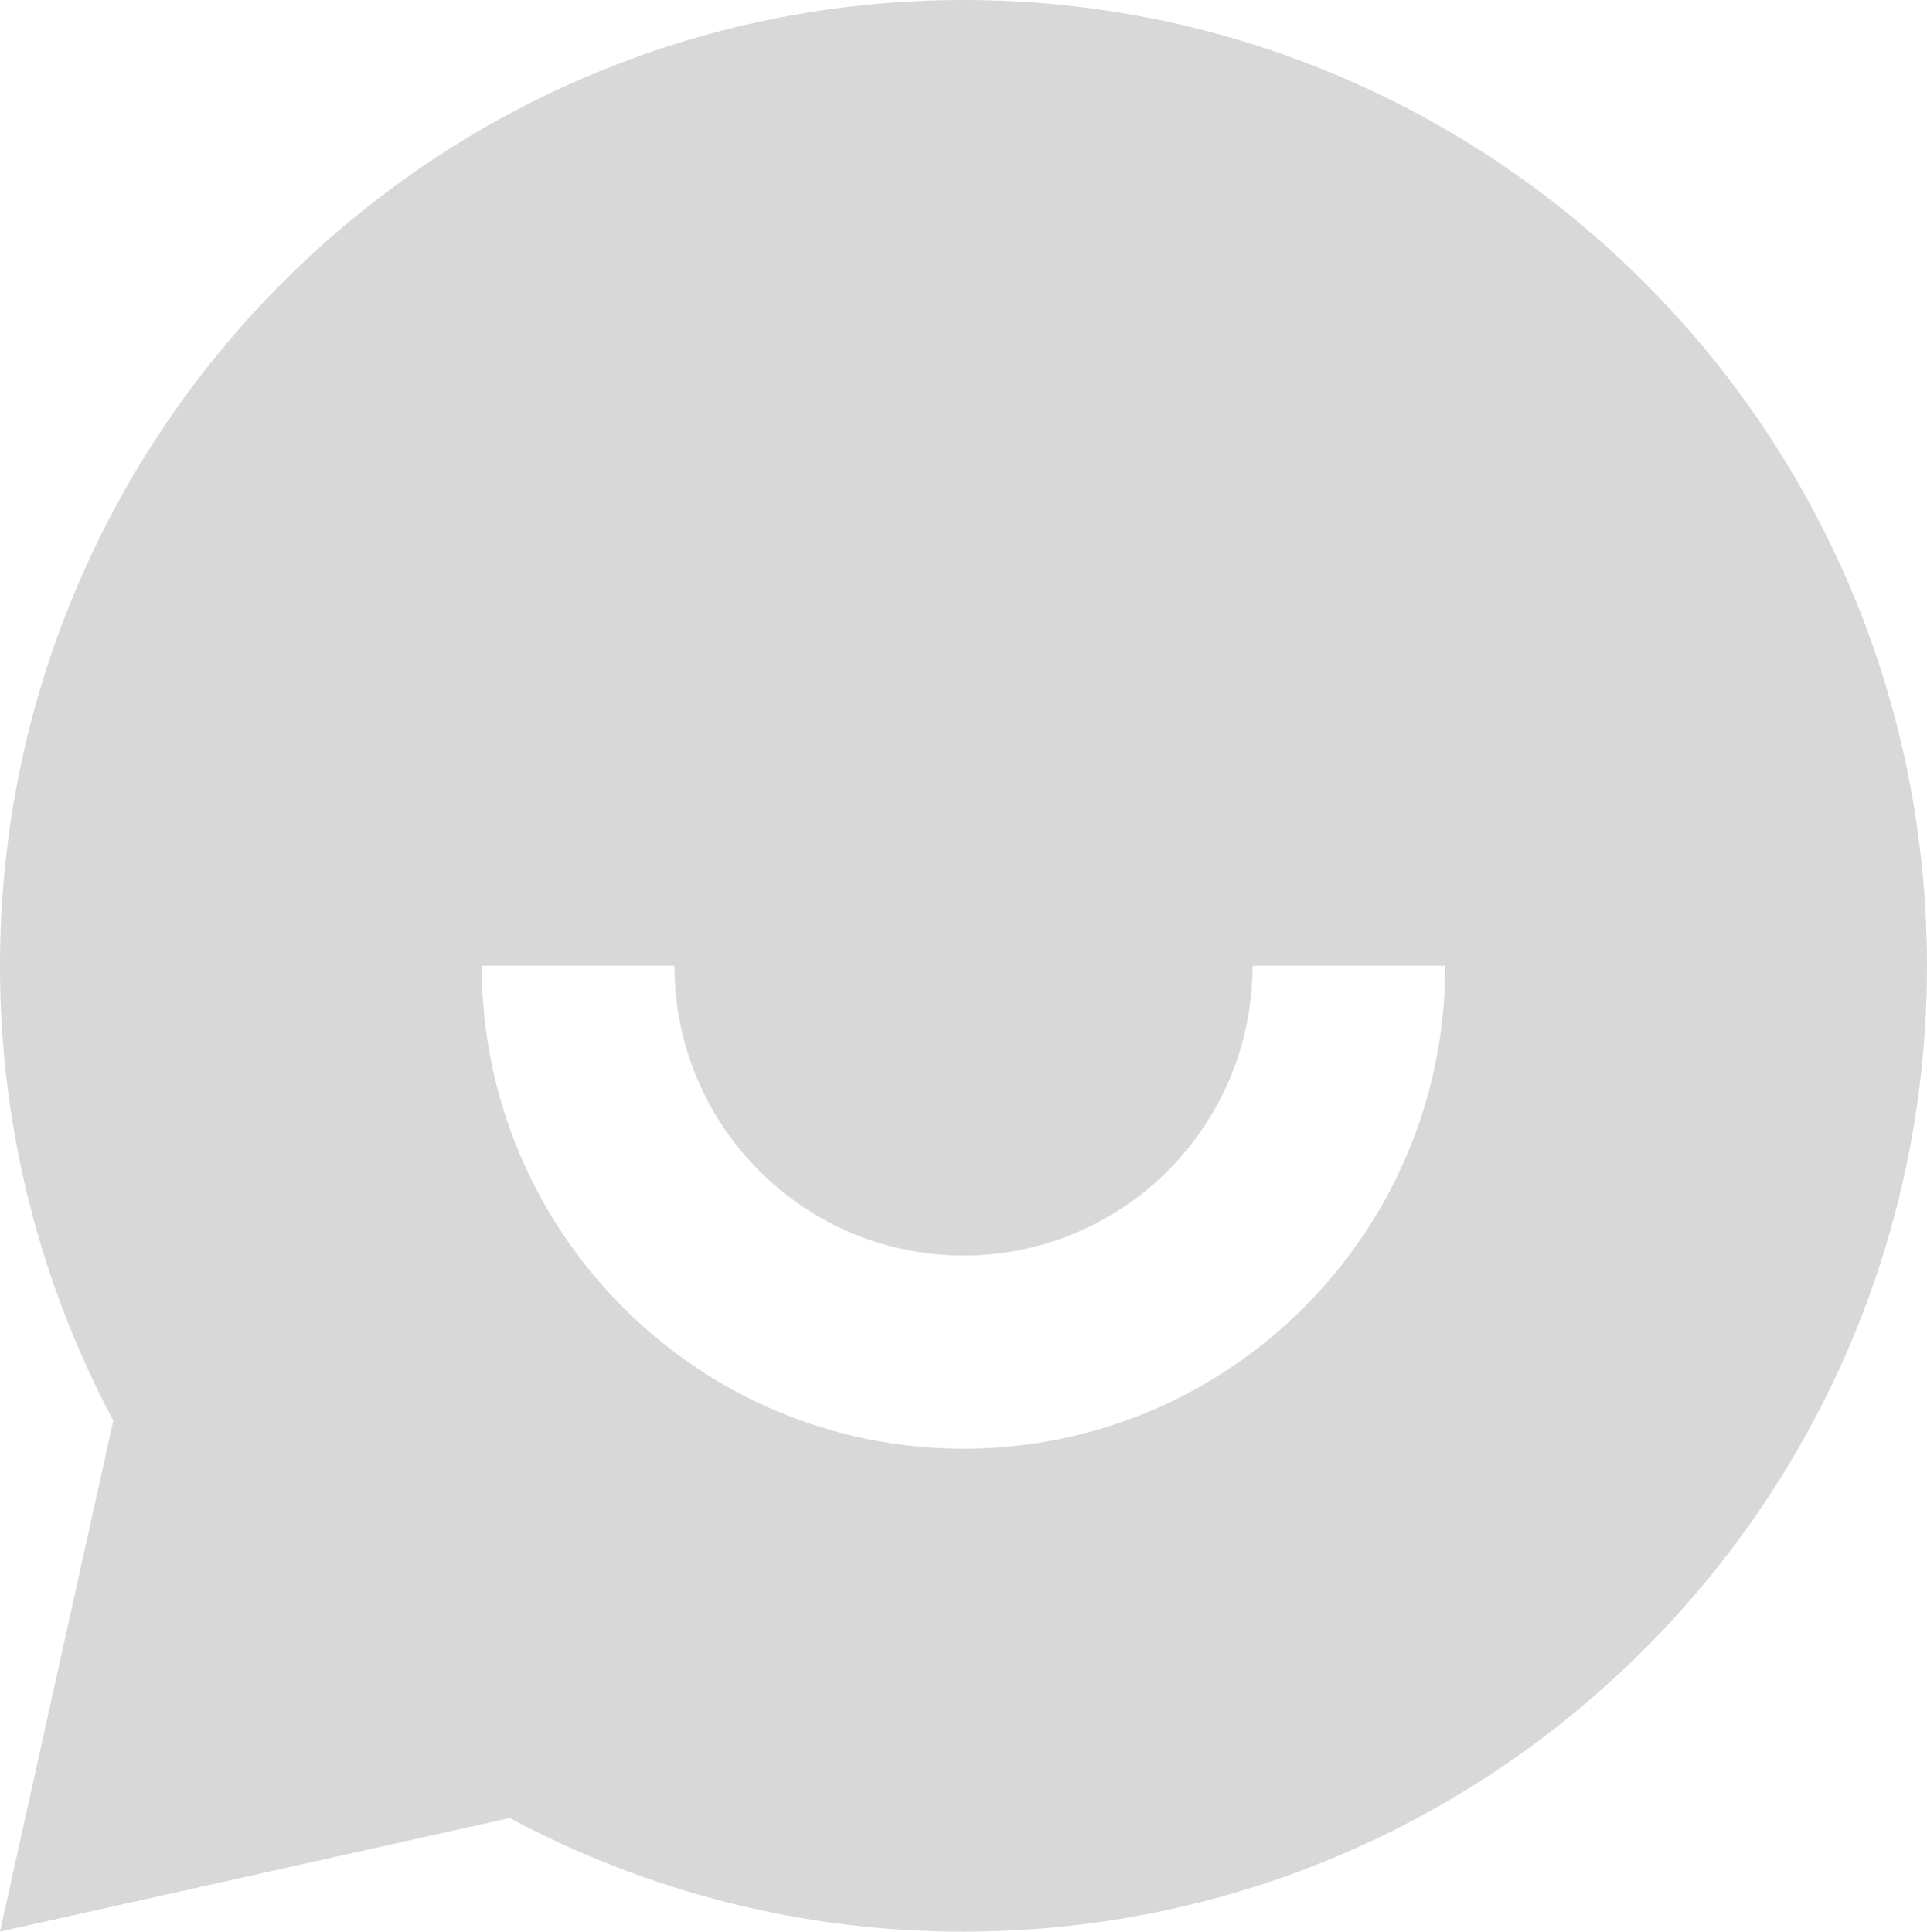 <svg xmlns="http://www.w3.org/2000/svg" xmlns:xlink="http://www.w3.org/1999/xlink" fill="none" version="1.1" width="19.948" height="20" viewBox="0 0 19.948 20"><g><path d="M5.277,18.824L0,20L1.173,14.709C0.401,13.26,-0.002,11.643,0,10C0,4.477,4.465,0,9.974,0C15.483,0,19.948,4.477,19.948,10C19.948,15.523,15.483,20,9.974,20C8.336,20.003,6.722,19.599,5.277,18.824ZM4.987,10C4.987,12.761,7.22,15,9.974,15C12.729,15,14.961,12.761,14.961,10L12.966,10C12.966,11.657,11.627,13,9.974,13C8.322,13,6.982,11.657,6.982,10L4.987,10Z" fill="#D8D8D8" fill-opacity="1"/></g></svg>